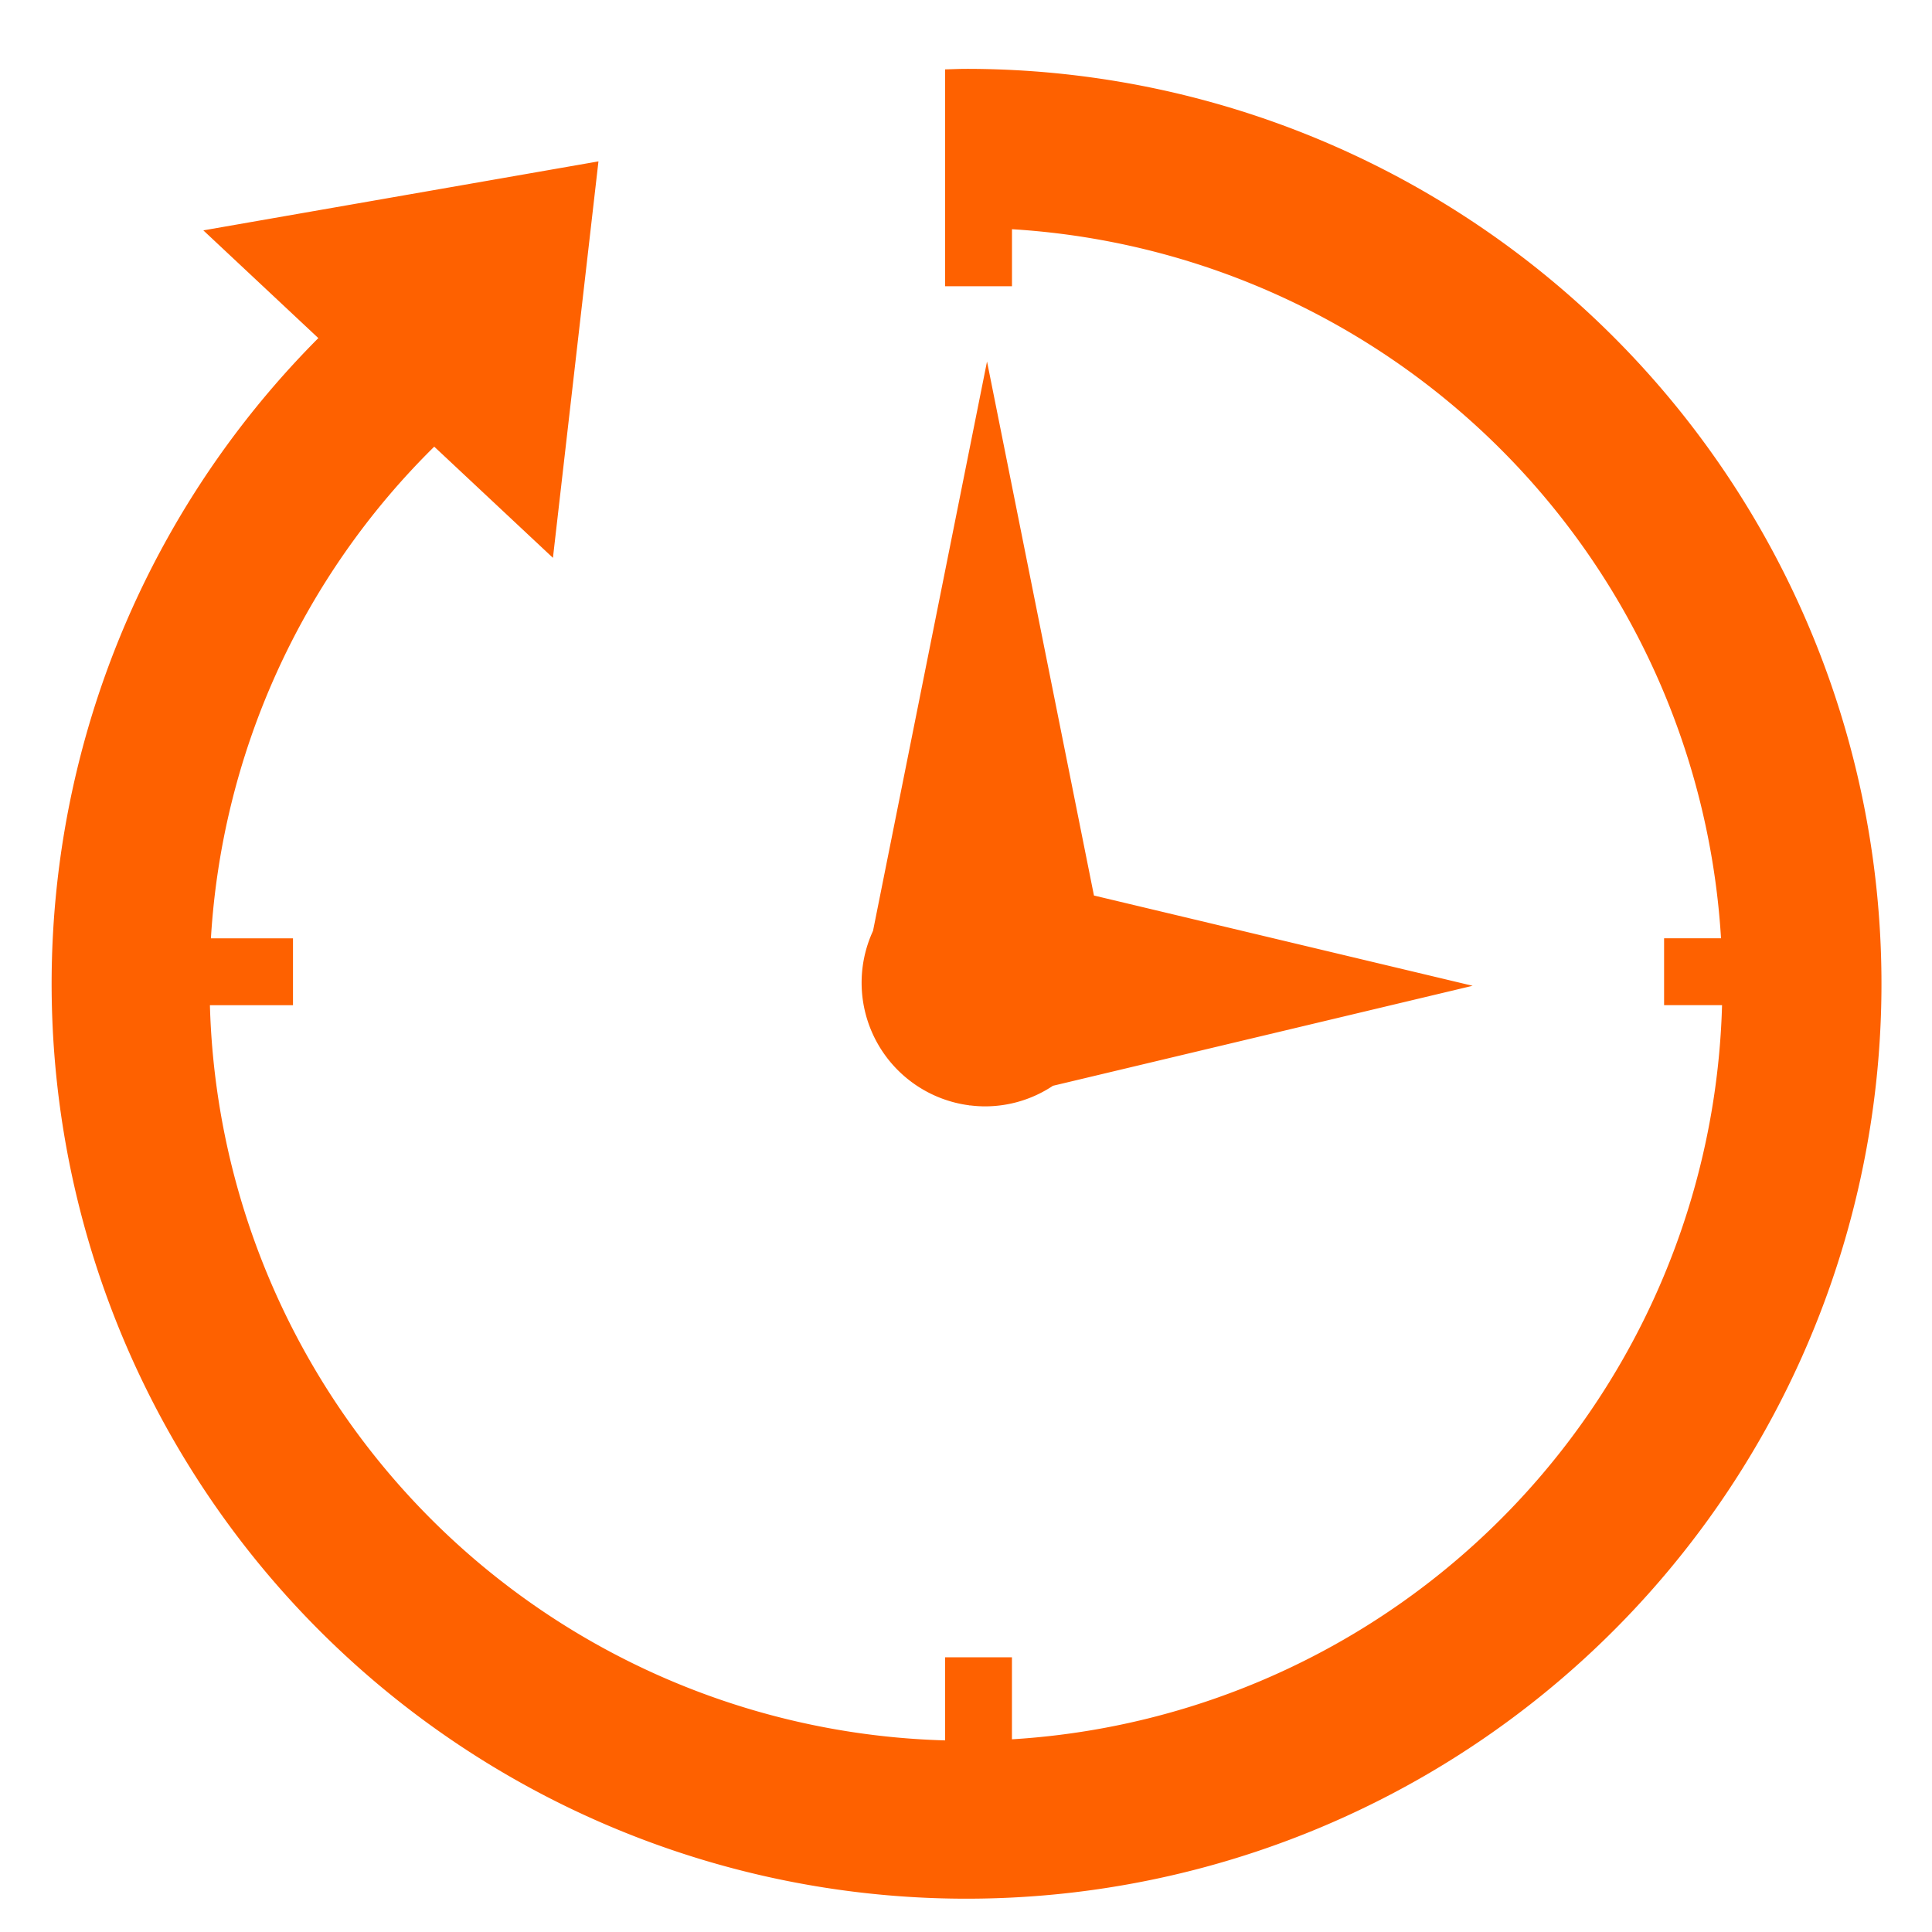 <svg id="Warstwa_1" data-name="Warstwa 1" xmlns="http://www.w3.org/2000/svg" viewBox="0 0 100 100"><defs><style>.cls-1{fill:#fe6100;}</style></defs><title>around-the-clock</title><path class="cls-1" d="M50.184,57.211v.014l.036-.009a6.254,6.254,0,0,0,.754.049A6.332,6.332,0,0,0,54.5,56.2l21.723-5.176-19.6-4.672-5.535-27.64-5.9,29.468a6.4,6.4,0,0,0,5,9.034ZM50,3.564c-.363,0-.721.019-1.082.027V14.815H52.38V11.864a39.157,39.157,0,0,1,36.7,36.7H86.133v3.462h3a39.151,39.151,0,0,1-36.755,38V85.782H48.918v4.3A39.147,39.147,0,0,1,10.865,52.029h4.3V48.567H10.917A39.009,39.009,0,0,1,22.476,23.119l6.144,5.755L30.976,8.353,10.525,11.924,16.477,17.5A47.356,47.356,0,1,0,50,3.564Z"/></svg>